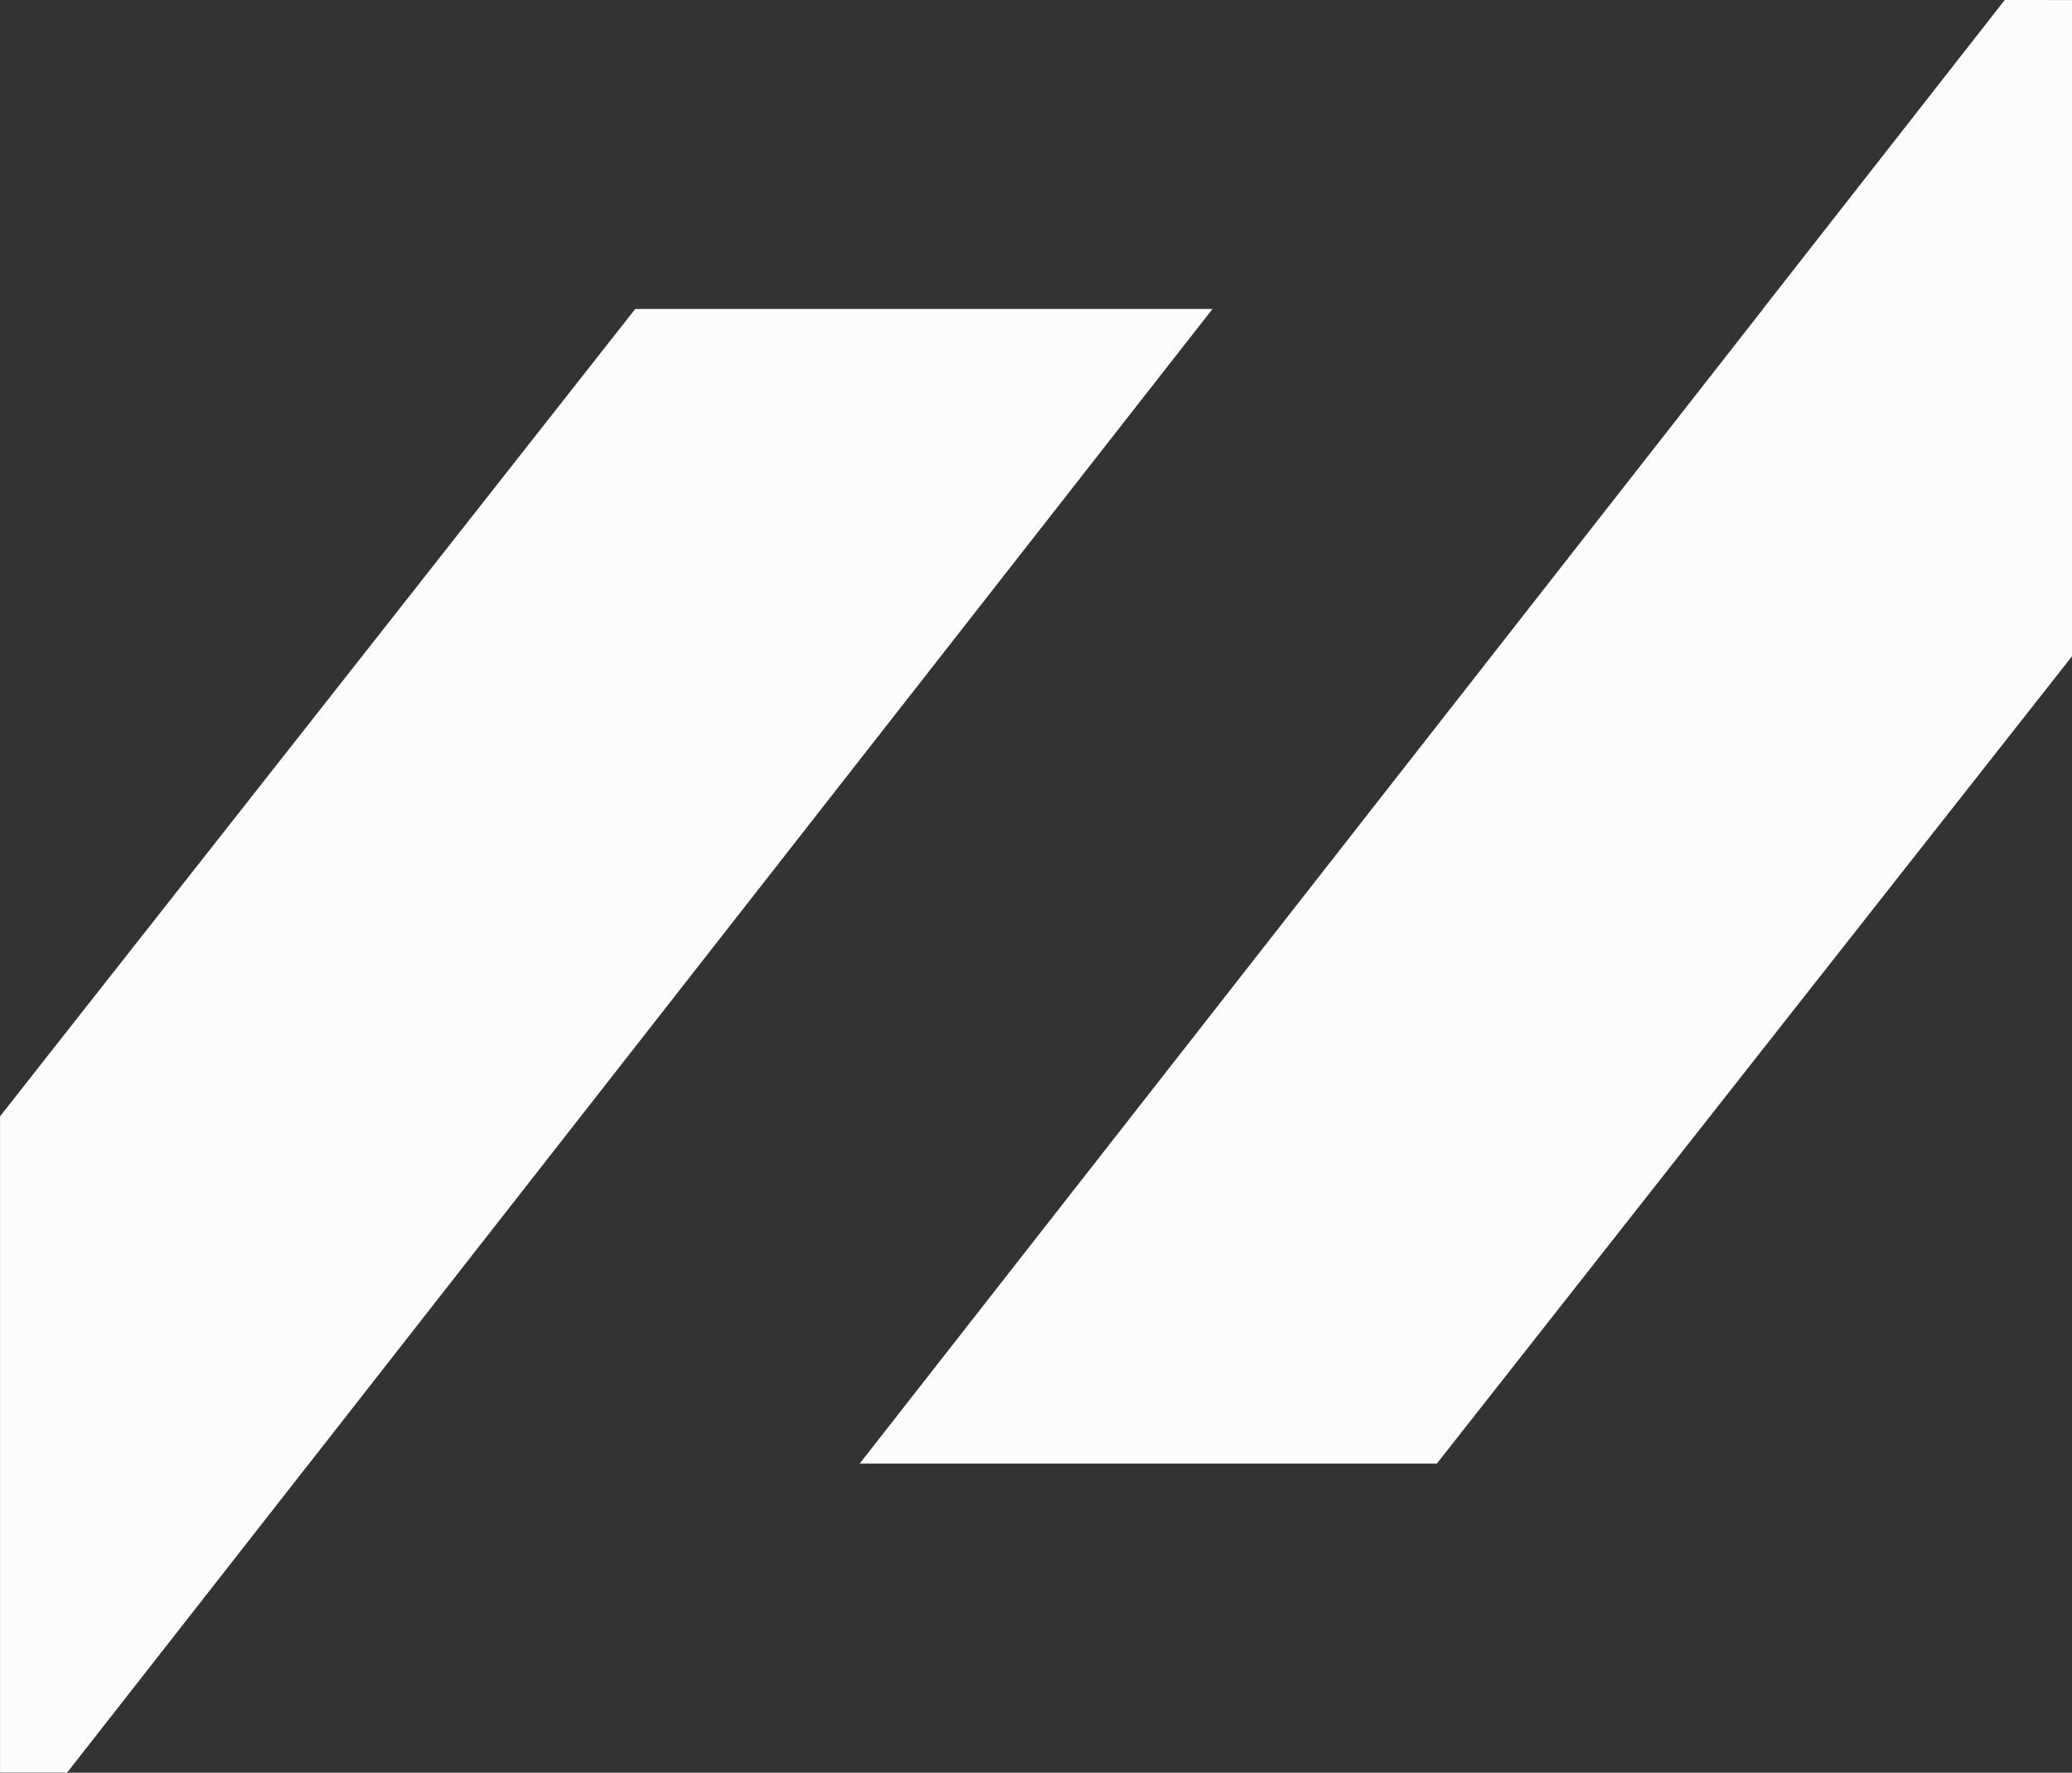 <svg xmlns="http://www.w3.org/2000/svg" width="63.543" height="54.359" viewBox="0 0 63.543 54.359"><rect x="0" y="0" width="63.543" height="54.359" fill="#333333" stroke="none"/><g transform="translate(-418.734 -160.198)"><path d="M455.918,175.118l-27.7,35.4v.006h-.006L420.792,220h-2.057V199.875l9.48-12.045,10-12.712Z" transform="translate(0 -5.446)" fill="#fcfcfc"/><path d="M495.7,160.2V180.32l-9.48,12.045-10,12.712h-17.7l27.7-35.4v-.006l7.416-9.474Z" transform="translate(-13.421)" fill="#fcfcfc"/></g></svg>